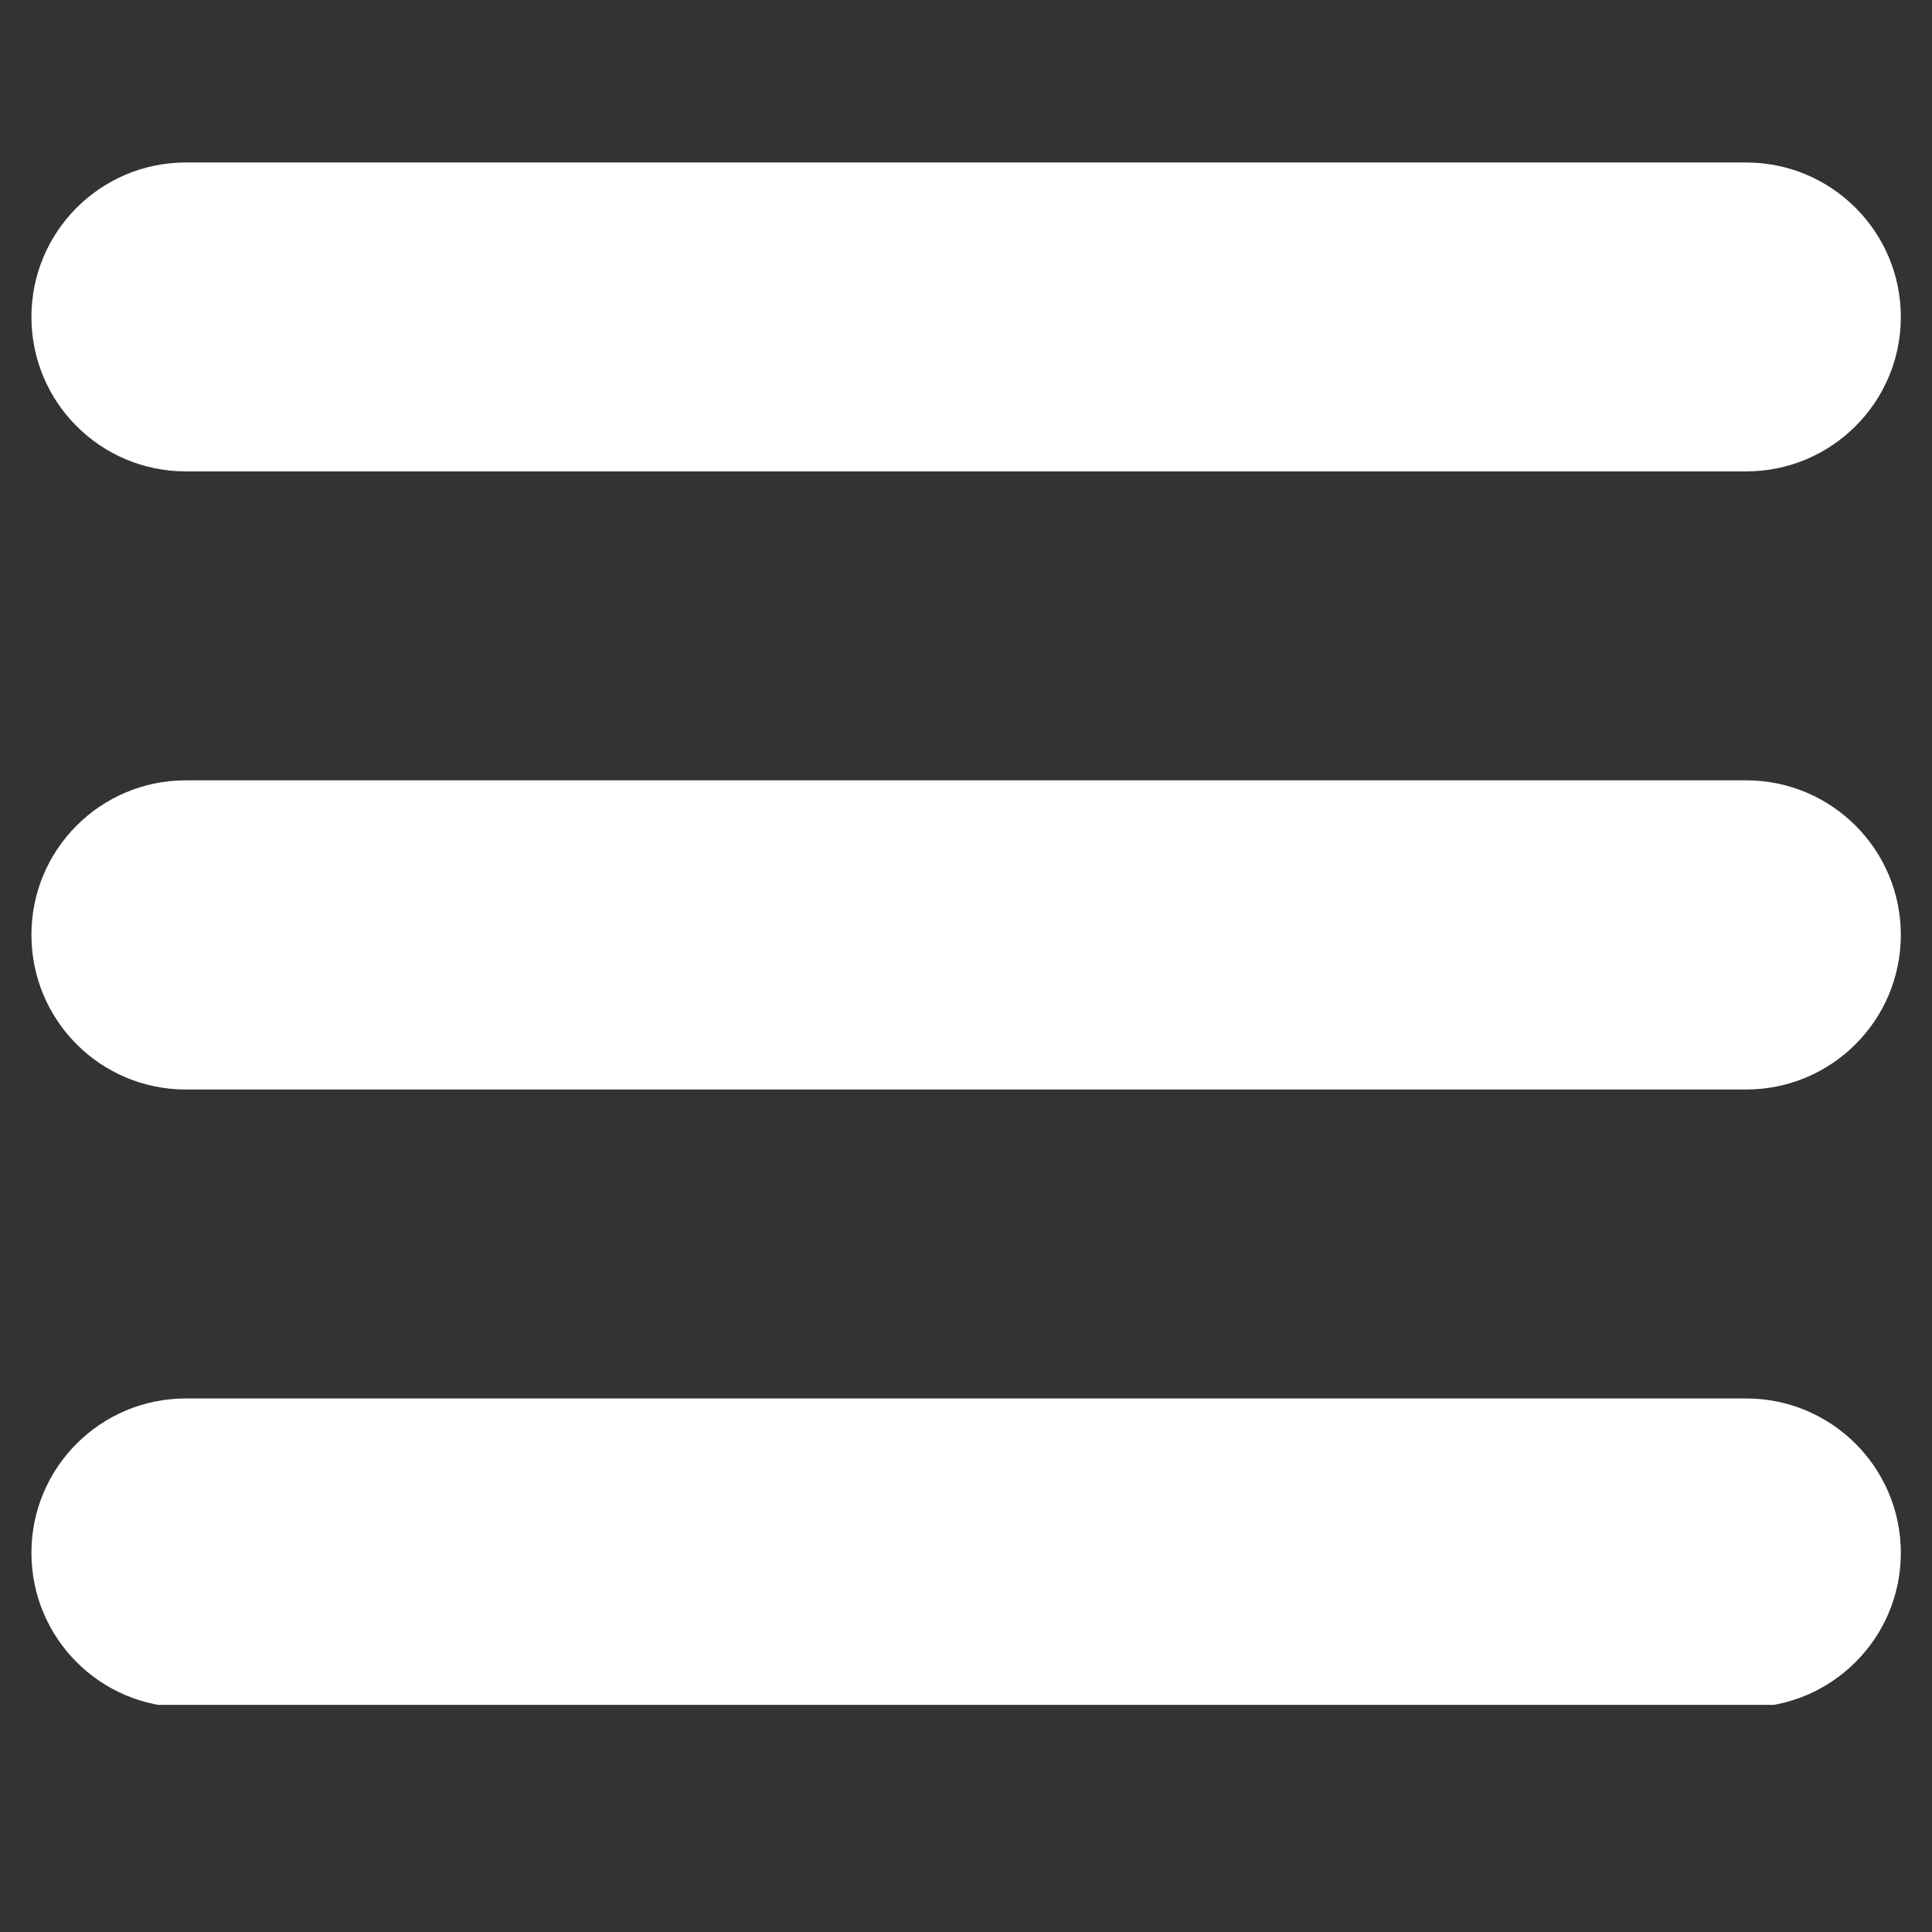 <svg xmlns="http://www.w3.org/2000/svg" xmlns:xlink="http://www.w3.org/1999/xlink" width="40" zoomAndPan="magnify" viewBox="0 0 30 30" height="40" preserveAspectRatio="xMidYMid meet" version="1.0"><rect x="0" y="0" width="30" height="30" fill="#333333" stroke="none"/><defs><clipPath id="d0fbb15378"><path d="M 0.488 2.523 L 29.516 2.523 L 29.516 7.34 L 0.488 7.34 Z M 0.488 2.523 " clip-rule="nonzero"/></clipPath><clipPath id="ee1c57d35d"><path d="M 0.488 12.043 L 29.516 12.043 L 29.516 16.973 L 0.488 16.973 Z M 0.488 12.043 " clip-rule="nonzero"/></clipPath><clipPath id="71decb78cc"><path d="M 0.488 21.68 L 29.516 21.68 L 29.516 26.473 L 0.488 26.473 Z M 0.488 21.68 " clip-rule="nonzero"/></clipPath></defs><g clip-path="url(#d0fbb15378)"><path fill="#ffffff" d="M 27.113 7.32 L 2.887 7.32 C 1.559 7.32 0.488 6.246 0.488 4.922 C 0.488 3.598 1.559 2.523 2.887 2.523 L 27.113 2.523 C 28.441 2.523 29.516 3.598 29.516 4.922 C 29.516 6.246 28.441 7.32 27.113 7.32 " fill-opacity="1" fill-rule="nonzero"/></g><g clip-path="url(#ee1c57d35d)"><path fill="#ffffff" d="M 27.113 16.918 L 2.887 16.918 C 1.559 16.918 0.488 15.844 0.488 14.516 C 0.488 13.191 1.559 12.117 2.887 12.117 L 27.113 12.117 C 28.441 12.117 29.516 13.191 29.516 14.516 C 29.516 15.844 28.441 16.918 27.113 16.918 " fill-opacity="1" fill-rule="nonzero"/></g><g clip-path="url(#71decb78cc)"><path fill="#ffffff" d="M 27.113 26.512 L 2.887 26.512 C 1.559 26.512 0.488 25.438 0.488 24.113 C 0.488 22.789 1.559 21.715 2.887 21.715 L 27.113 21.715 C 28.441 21.715 29.516 22.789 29.516 24.113 C 29.516 25.438 28.441 26.512 27.113 26.512 " fill-opacity="1" fill-rule="nonzero"/></g></svg>